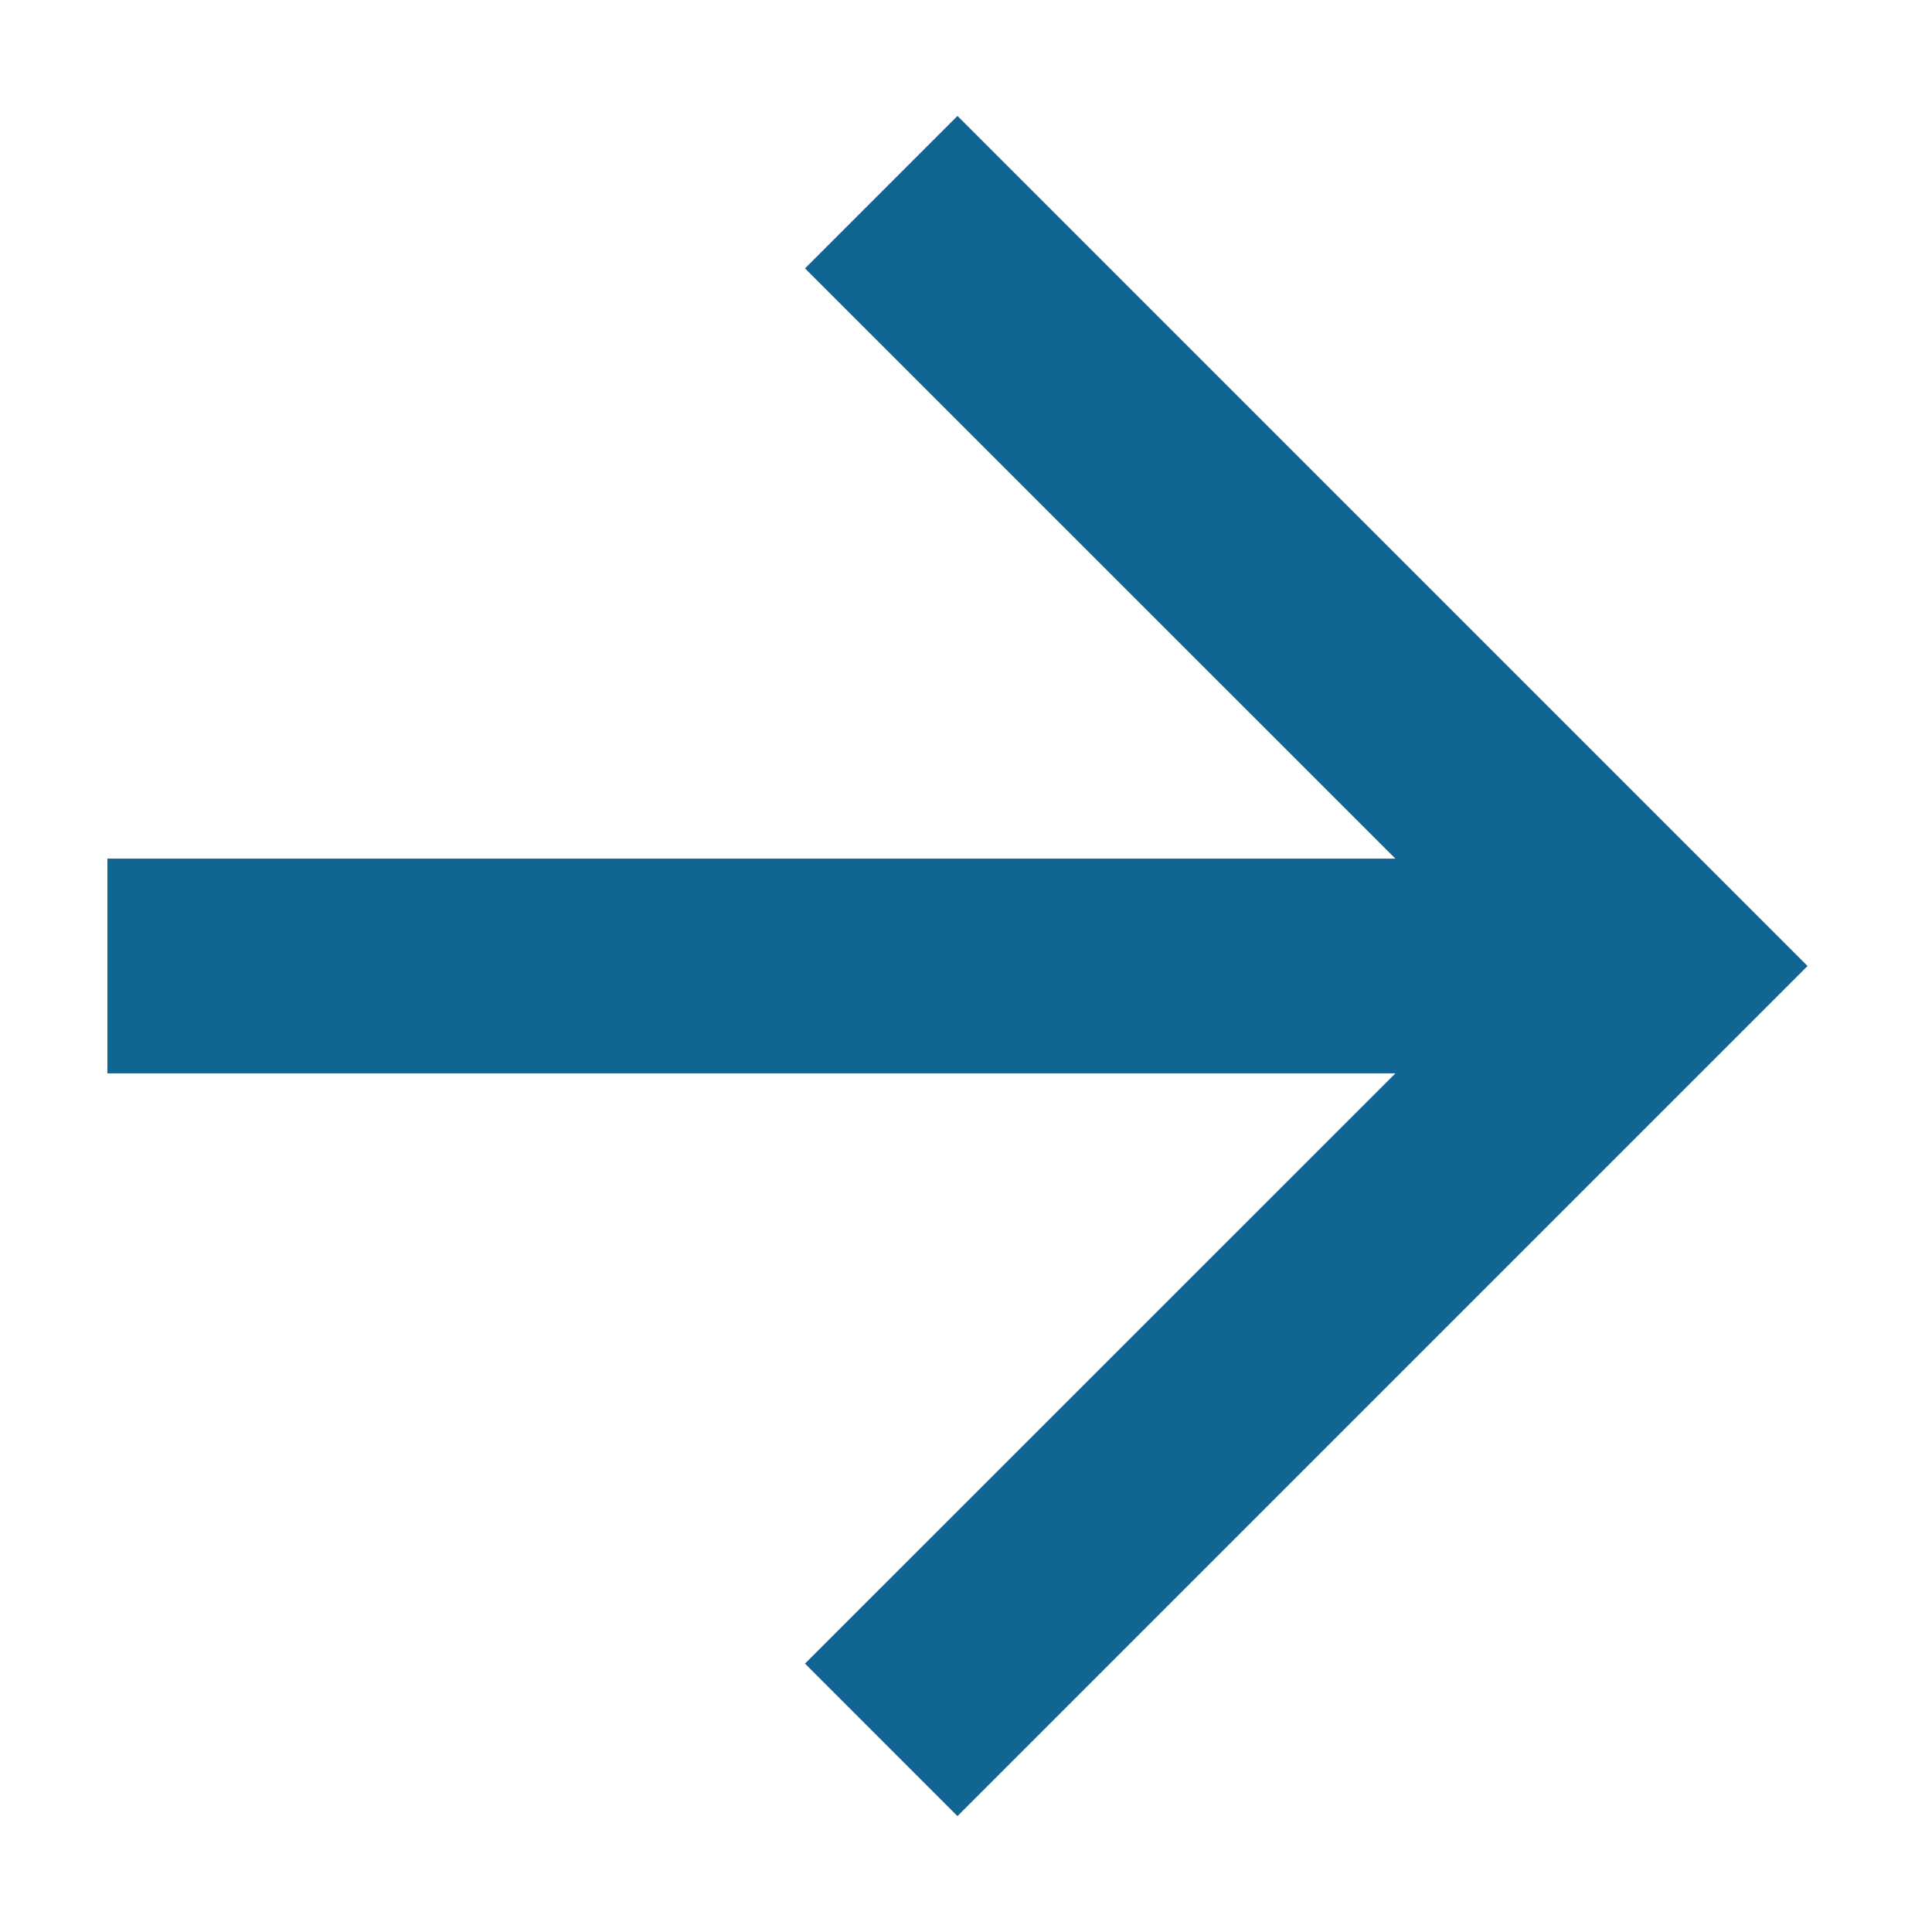 <svg width="12" height="12" viewBox="0 0 12 12" fill="none" xmlns="http://www.w3.org/2000/svg">
<path d="M0.667 5.333V6.667H8.667L5 10.333L5.947 11.28L11.227 6L5.947 0.72L5 1.667L8.667 5.333H0.667Z" fill="#106593"/>
</svg>
